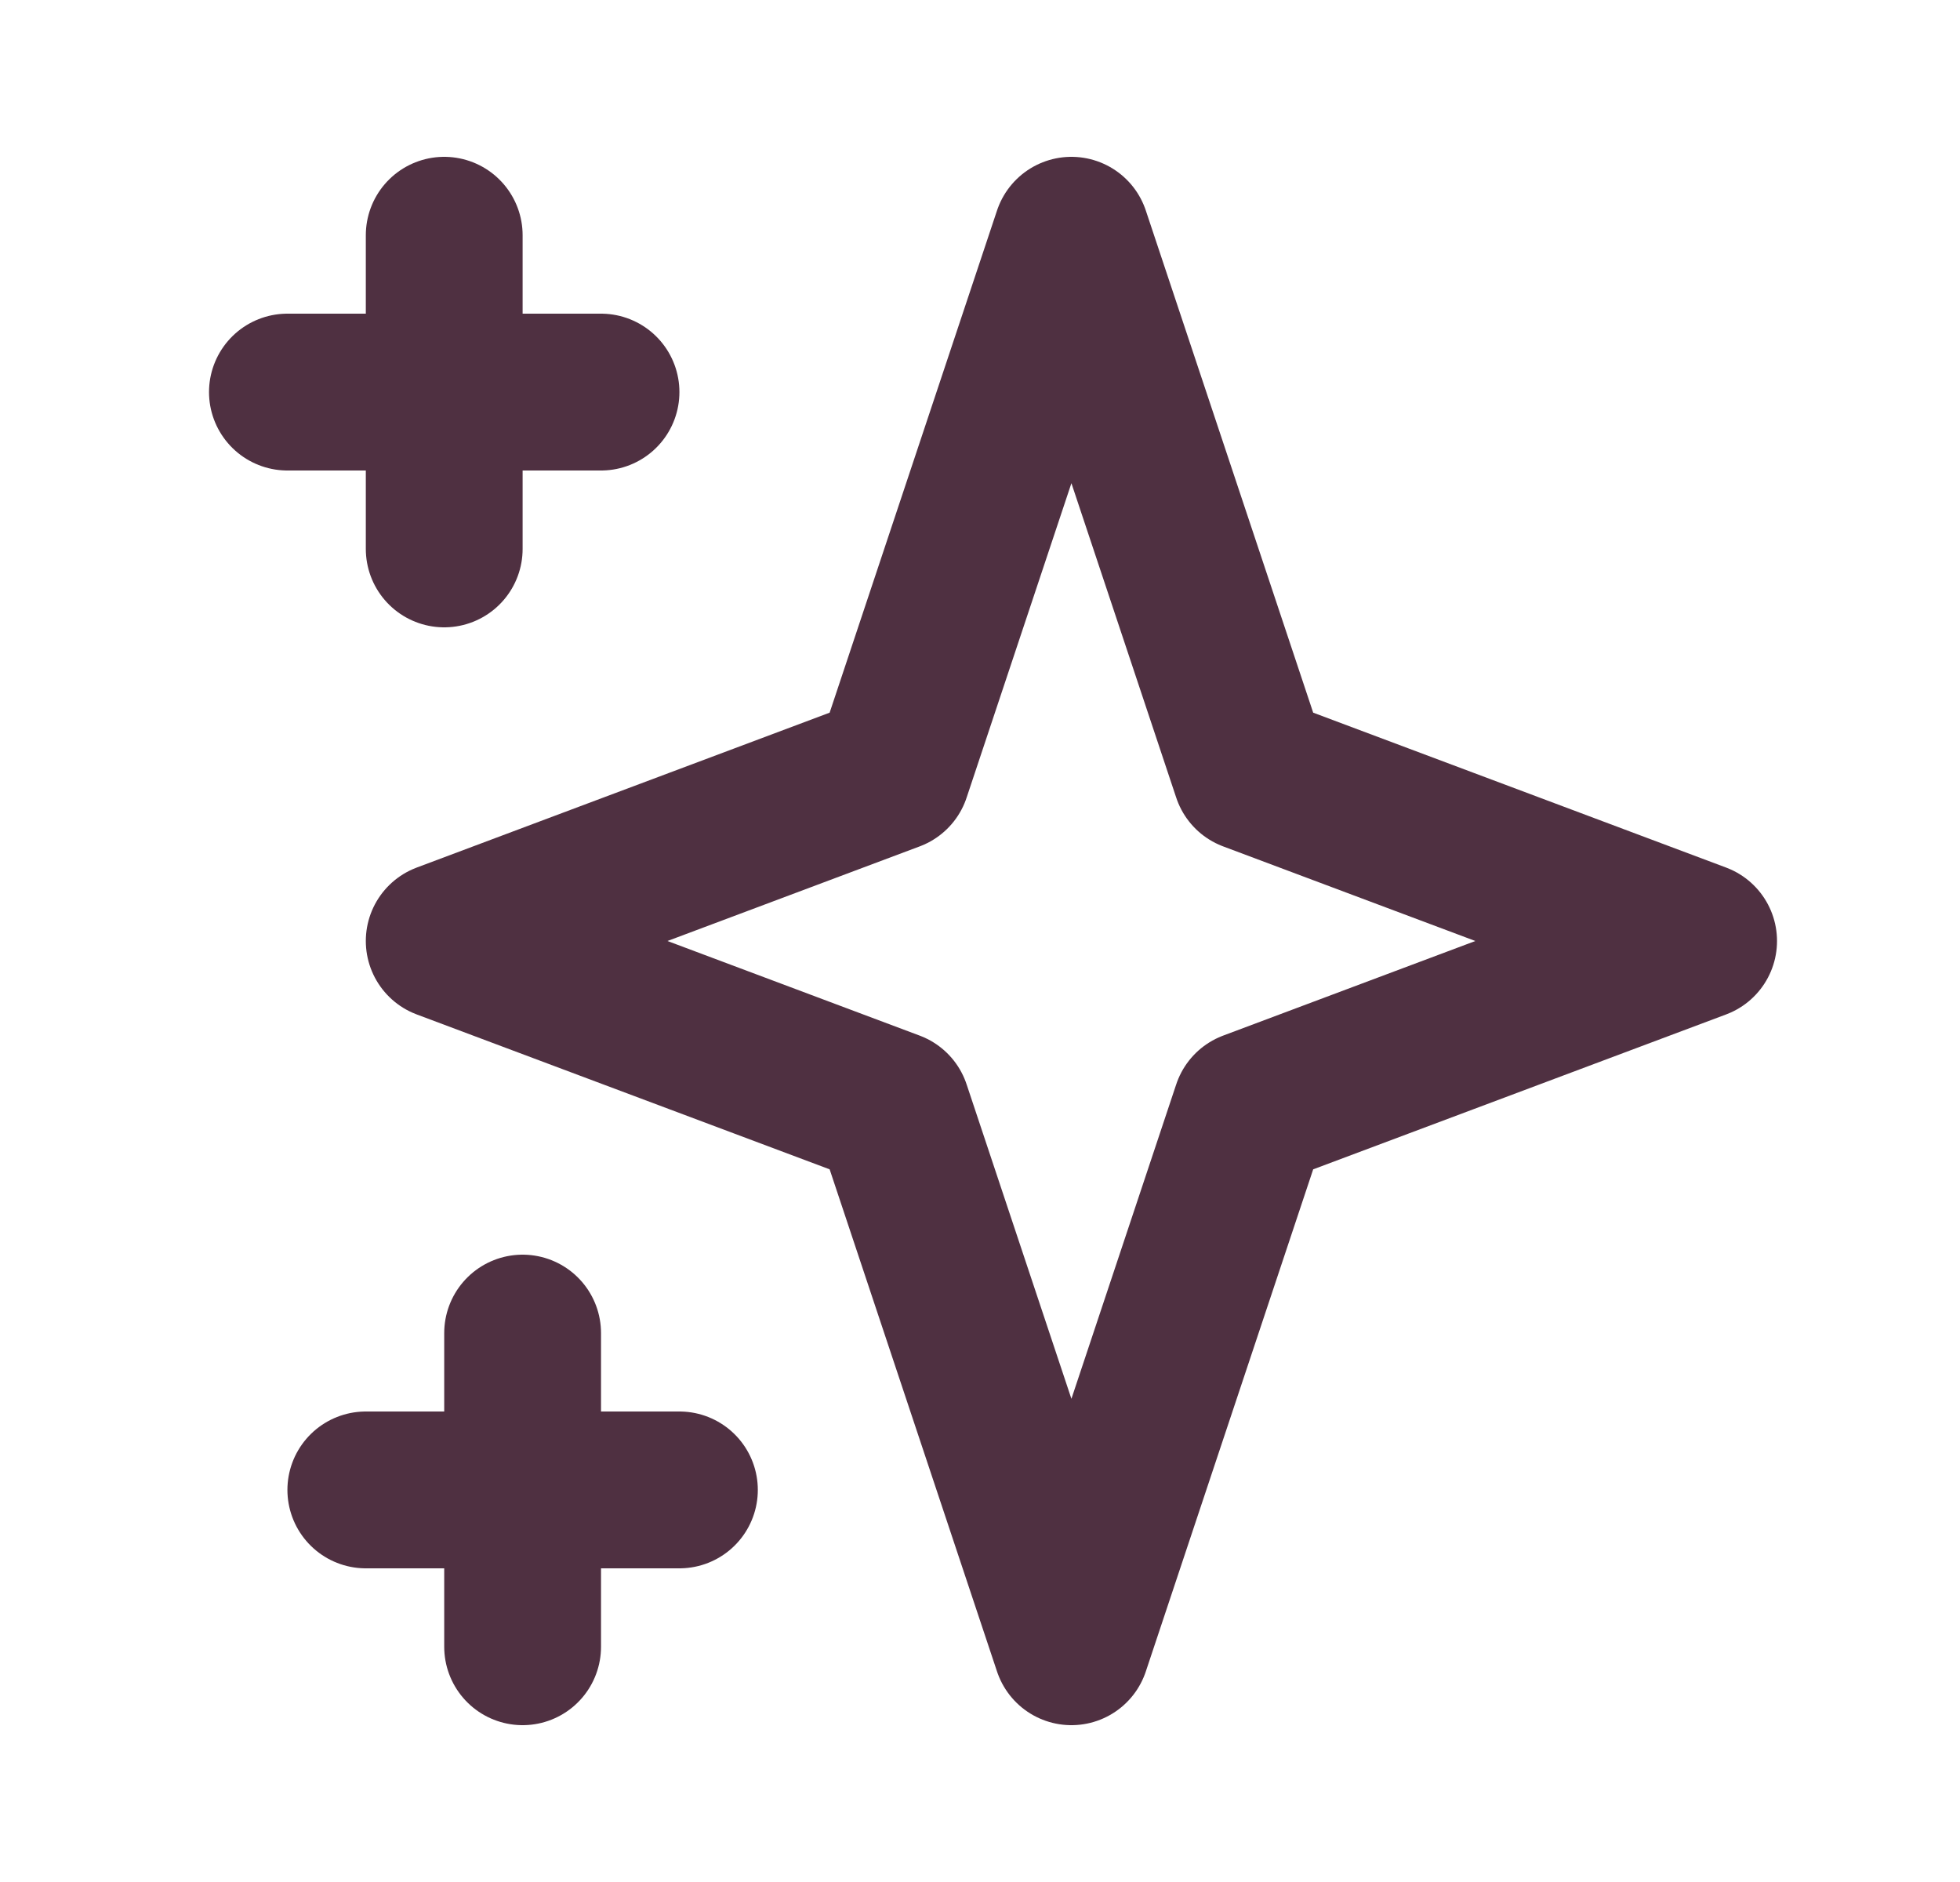 <svg xmlns="http://www.w3.org/2000/svg" fill="none" viewBox="0 0 25 24" height="24" width="25">
<g id="SparklesOutline">
<path stroke-linejoin="round" stroke-linecap="round" stroke-width="2" stroke="#4F3041" d="M5.666 3V7M3.666 5H7.666M6.666 17V21M4.666 19H8.666M13.666 3L15.952 9.857L21.666 12L15.952 14.143L13.666 21L11.38 14.143L5.666 12L11.38 9.857L13.666 3Z" id="Vector"></path>
</g>
</svg>
